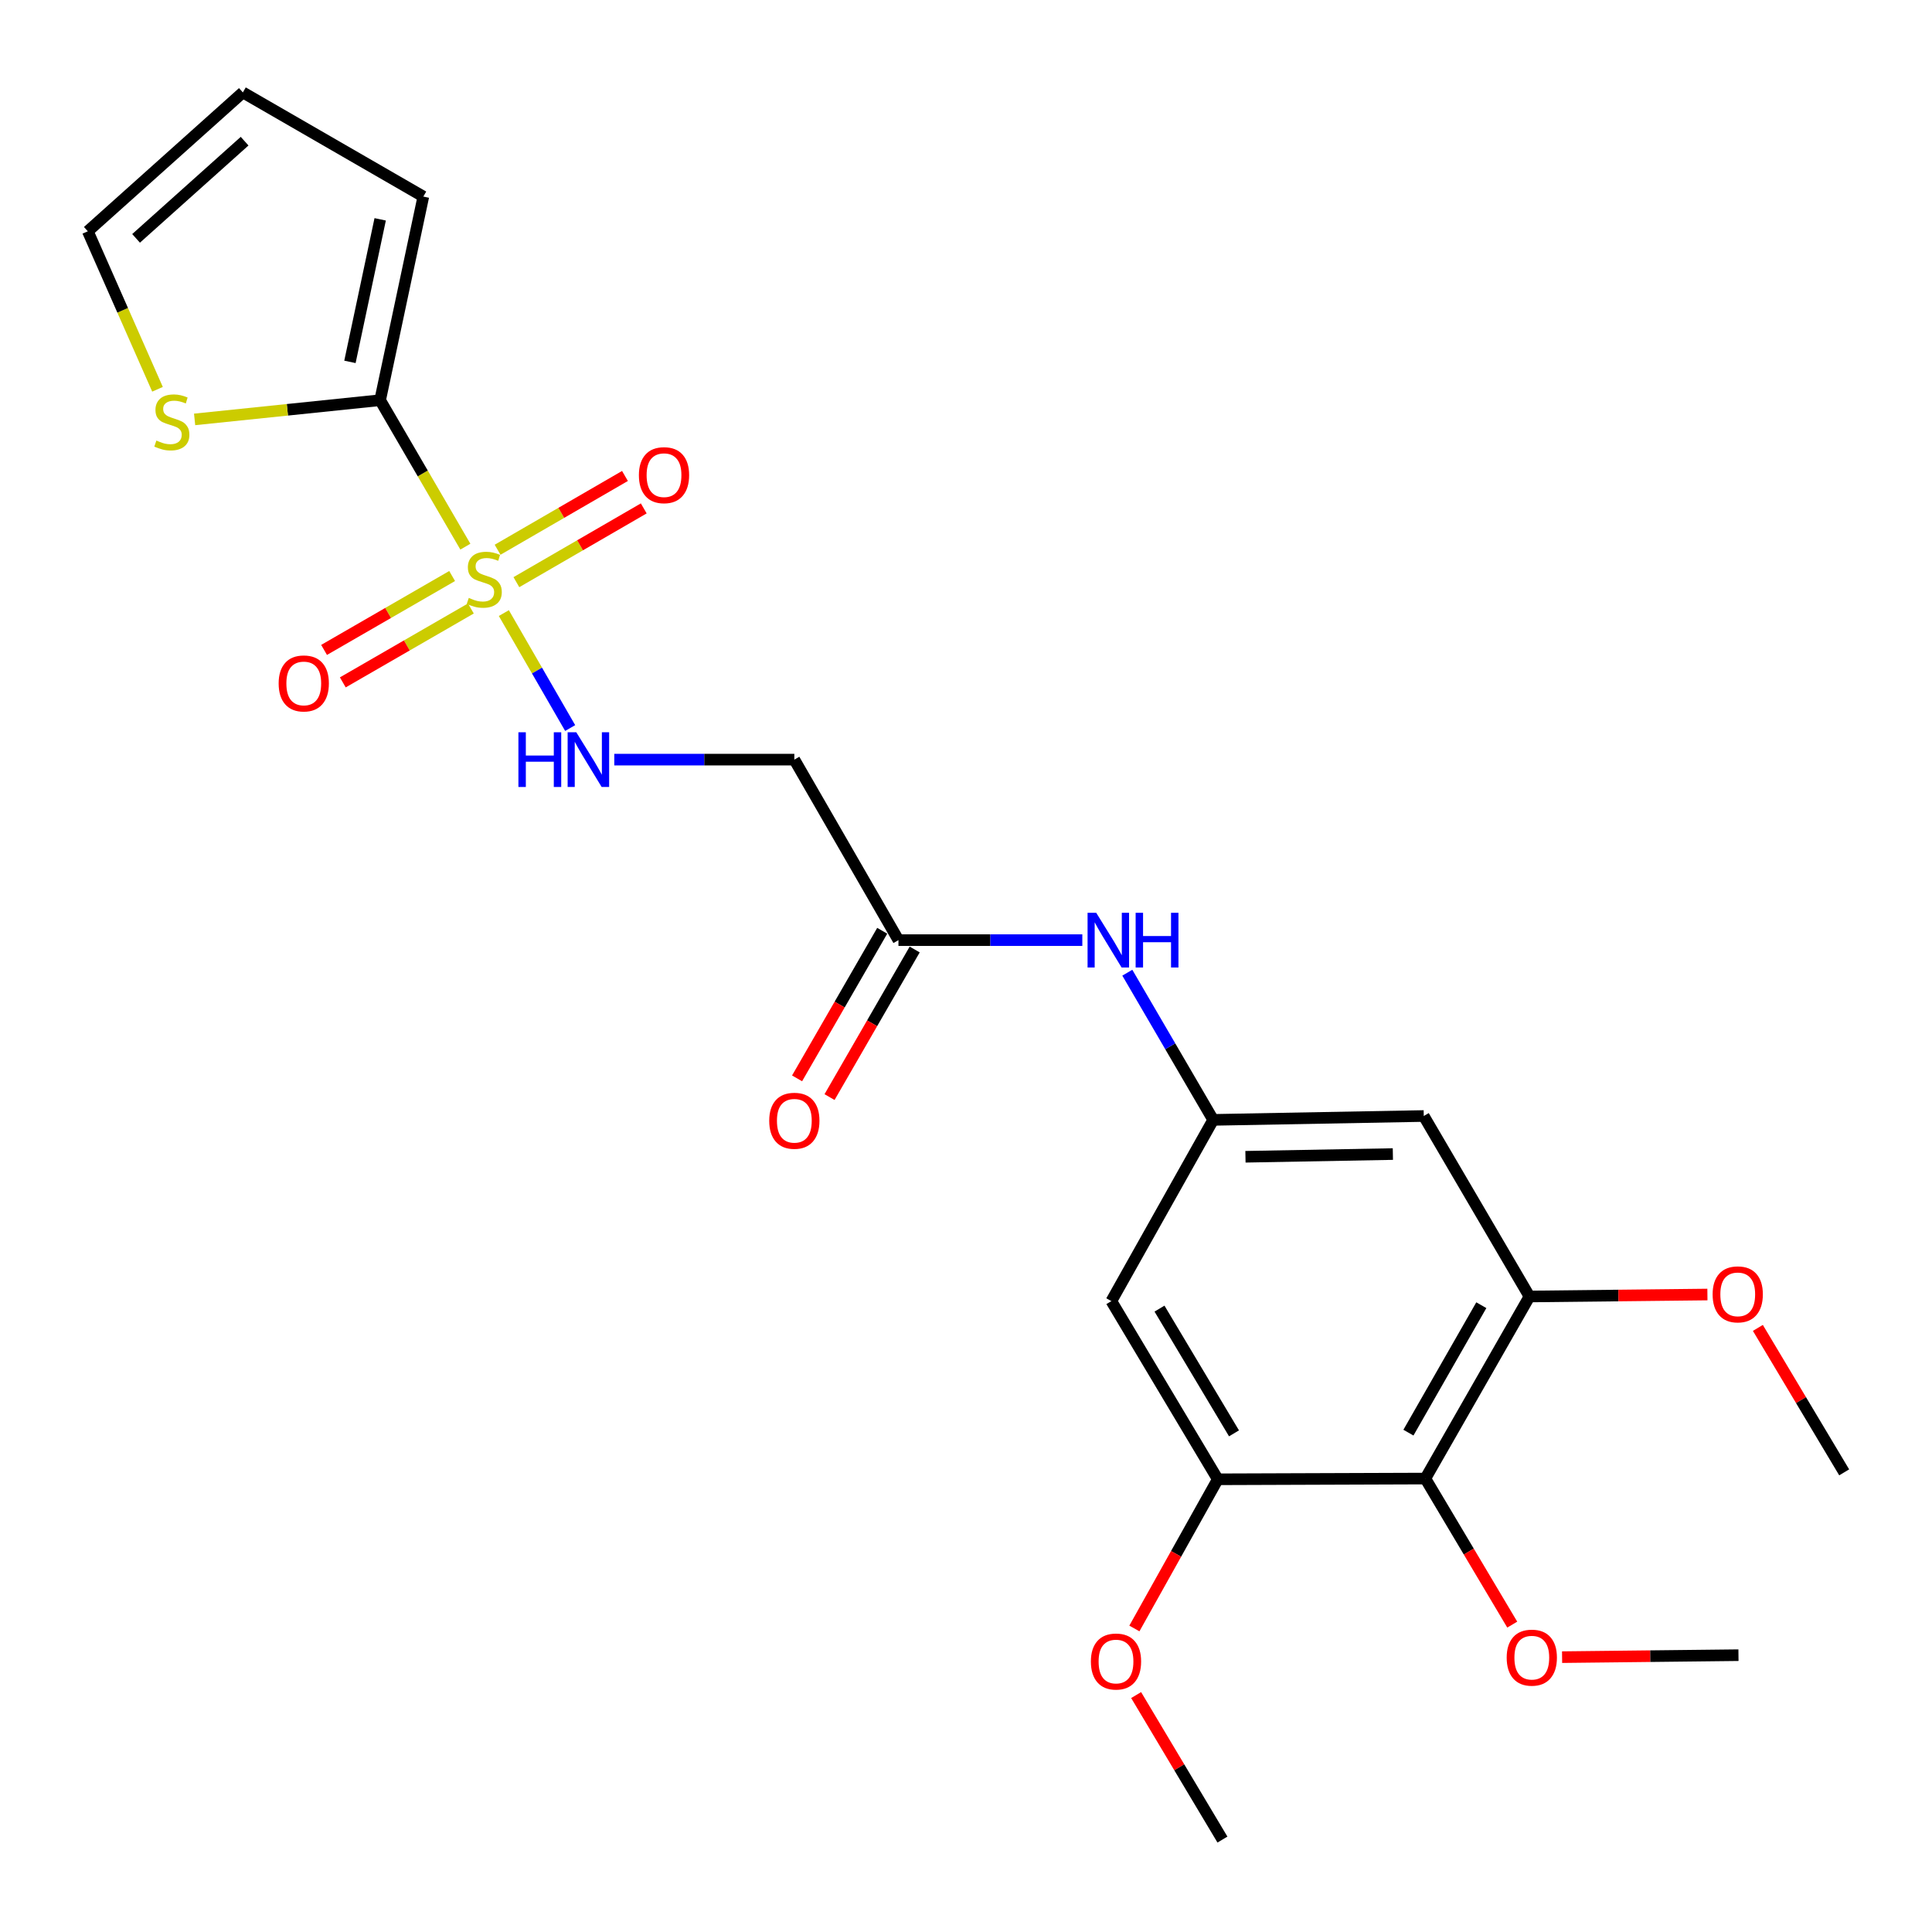 <?xml version='1.0' encoding='iso-8859-1'?>
<svg version='1.1' baseProfile='full'
              xmlns='http://www.w3.org/2000/svg'
                      xmlns:rdkit='http://www.rdkit.org/xml'
                      xmlns:xlink='http://www.w3.org/1999/xlink'
                  xml:space='preserve'
width='1000px' height='1000px' viewBox='0 0 1000 1000'>
<!-- END OF HEADER -->
<rect style='opacity:1.0;fill:#FFFFFF;stroke:none' width='1000' height='1000' x='0' y='0'> </rect>
<path class='bond-0' d='M 240.873,282.953 L 218.812,245.047' style='fill:none;fill-rule:evenodd;stroke:#CCCC00;stroke-width:6px;stroke-linecap:butt;stroke-linejoin:miter;stroke-opacity:1' />
<path class='bond-0' d='M 218.812,245.047 L 196.751,207.14' style='fill:none;fill-rule:evenodd;stroke:#000000;stroke-width:6px;stroke-linecap:butt;stroke-linejoin:miter;stroke-opacity:1' />
<path class='bond-2' d='M 260.789,317.329 L 277.953,347.081' style='fill:none;fill-rule:evenodd;stroke:#CCCC00;stroke-width:6px;stroke-linecap:butt;stroke-linejoin:miter;stroke-opacity:1' />
<path class='bond-2' d='M 277.953,347.081 L 295.117,376.834' style='fill:none;fill-rule:evenodd;stroke:#0000FF;stroke-width:6px;stroke-linecap:butt;stroke-linejoin:miter;stroke-opacity:1' />
<path class='bond-11' d='M 234.025,298.147 L 200.881,317.273' style='fill:none;fill-rule:evenodd;stroke:#CCCC00;stroke-width:6px;stroke-linecap:butt;stroke-linejoin:miter;stroke-opacity:1' />
<path class='bond-11' d='M 200.881,317.273 L 167.738,336.399' style='fill:none;fill-rule:evenodd;stroke:#FF0000;stroke-width:6px;stroke-linecap:butt;stroke-linejoin:miter;stroke-opacity:1' />
<path class='bond-11' d='M 243.721,314.949 L 210.577,334.075' style='fill:none;fill-rule:evenodd;stroke:#CCCC00;stroke-width:6px;stroke-linecap:butt;stroke-linejoin:miter;stroke-opacity:1' />
<path class='bond-11' d='M 210.577,334.075 L 177.434,353.201' style='fill:none;fill-rule:evenodd;stroke:#FF0000;stroke-width:6px;stroke-linecap:butt;stroke-linejoin:miter;stroke-opacity:1' />
<path class='bond-12' d='M 267.279,301.33 L 300.242,282.239' style='fill:none;fill-rule:evenodd;stroke:#CCCC00;stroke-width:6px;stroke-linecap:butt;stroke-linejoin:miter;stroke-opacity:1' />
<path class='bond-12' d='M 300.242,282.239 L 333.206,263.147' style='fill:none;fill-rule:evenodd;stroke:#FF0000;stroke-width:6px;stroke-linecap:butt;stroke-linejoin:miter;stroke-opacity:1' />
<path class='bond-12' d='M 257.556,284.543 L 290.519,265.451' style='fill:none;fill-rule:evenodd;stroke:#CCCC00;stroke-width:6px;stroke-linecap:butt;stroke-linejoin:miter;stroke-opacity:1' />
<path class='bond-12' d='M 290.519,265.451 L 323.483,246.36' style='fill:none;fill-rule:evenodd;stroke:#FF0000;stroke-width:6px;stroke-linecap:butt;stroke-linejoin:miter;stroke-opacity:1' />
<path class='bond-6' d='M 196.751,207.14 L 148.741,212.112' style='fill:none;fill-rule:evenodd;stroke:#000000;stroke-width:6px;stroke-linecap:butt;stroke-linejoin:miter;stroke-opacity:1' />
<path class='bond-6' d='M 148.741,212.112 L 100.732,217.085' style='fill:none;fill-rule:evenodd;stroke:#CCCC00;stroke-width:6px;stroke-linecap:butt;stroke-linejoin:miter;stroke-opacity:1' />
<path class='bond-14' d='M 196.751,207.14 L 219.114,101.746' style='fill:none;fill-rule:evenodd;stroke:#000000;stroke-width:6px;stroke-linecap:butt;stroke-linejoin:miter;stroke-opacity:1' />
<path class='bond-14' d='M 181.128,187.304 L 196.782,113.528' style='fill:none;fill-rule:evenodd;stroke:#000000;stroke-width:6px;stroke-linecap:butt;stroke-linejoin:miter;stroke-opacity:1' />
<path class='bond-1' d='M 737.754,765.302 L 791.653,671.062' style='fill:none;fill-rule:evenodd;stroke:#000000;stroke-width:6px;stroke-linecap:butt;stroke-linejoin:miter;stroke-opacity:1' />
<path class='bond-1' d='M 728.999,741.534 L 766.728,675.567' style='fill:none;fill-rule:evenodd;stroke:#000000;stroke-width:6px;stroke-linecap:butt;stroke-linejoin:miter;stroke-opacity:1' />
<path class='bond-18' d='M 737.754,765.302 L 760.245,803.1' style='fill:none;fill-rule:evenodd;stroke:#000000;stroke-width:6px;stroke-linecap:butt;stroke-linejoin:miter;stroke-opacity:1' />
<path class='bond-18' d='M 760.245,803.1 L 782.736,840.899' style='fill:none;fill-rule:evenodd;stroke:#FF0000;stroke-width:6px;stroke-linecap:butt;stroke-linejoin:miter;stroke-opacity:1' />
<path class='bond-25' d='M 737.754,765.302 L 630.323,765.679' style='fill:none;fill-rule:evenodd;stroke:#000000;stroke-width:6px;stroke-linecap:butt;stroke-linejoin:miter;stroke-opacity:1' />
<path class='bond-10' d='M 317.953,393.183 L 364.551,393.183' style='fill:none;fill-rule:evenodd;stroke:#0000FF;stroke-width:6px;stroke-linecap:butt;stroke-linejoin:miter;stroke-opacity:1' />
<path class='bond-10' d='M 364.551,393.183 L 411.149,393.183' style='fill:none;fill-rule:evenodd;stroke:#000000;stroke-width:6px;stroke-linecap:butt;stroke-linejoin:miter;stroke-opacity:1' />
<path class='bond-3' d='M 791.653,671.062 L 736.935,577.642' style='fill:none;fill-rule:evenodd;stroke:#000000;stroke-width:6px;stroke-linecap:butt;stroke-linejoin:miter;stroke-opacity:1' />
<path class='bond-19' d='M 791.653,671.062 L 837.704,670.556' style='fill:none;fill-rule:evenodd;stroke:#000000;stroke-width:6px;stroke-linecap:butt;stroke-linejoin:miter;stroke-opacity:1' />
<path class='bond-19' d='M 837.704,670.556 L 883.755,670.049' style='fill:none;fill-rule:evenodd;stroke:#FF0000;stroke-width:6px;stroke-linecap:butt;stroke-linejoin:miter;stroke-opacity:1' />
<path class='bond-4' d='M 630.323,765.679 L 575.238,673.455' style='fill:none;fill-rule:evenodd;stroke:#000000;stroke-width:6px;stroke-linecap:butt;stroke-linejoin:miter;stroke-opacity:1' />
<path class='bond-4' d='M 638.715,741.897 L 600.156,677.341' style='fill:none;fill-rule:evenodd;stroke:#000000;stroke-width:6px;stroke-linecap:butt;stroke-linejoin:miter;stroke-opacity:1' />
<path class='bond-20' d='M 630.323,765.679 L 608.739,804.289' style='fill:none;fill-rule:evenodd;stroke:#000000;stroke-width:6px;stroke-linecap:butt;stroke-linejoin:miter;stroke-opacity:1' />
<path class='bond-20' d='M 608.739,804.289 L 587.156,842.899' style='fill:none;fill-rule:evenodd;stroke:#FF0000;stroke-width:6px;stroke-linecap:butt;stroke-linejoin:miter;stroke-opacity:1' />
<path class='bond-5' d='M 627.941,579.646 L 605.719,541.557' style='fill:none;fill-rule:evenodd;stroke:#000000;stroke-width:6px;stroke-linecap:butt;stroke-linejoin:miter;stroke-opacity:1' />
<path class='bond-5' d='M 605.719,541.557 L 583.497,503.467' style='fill:none;fill-rule:evenodd;stroke:#0000FF;stroke-width:6px;stroke-linecap:butt;stroke-linejoin:miter;stroke-opacity:1' />
<path class='bond-7' d='M 627.941,579.646 L 575.238,673.455' style='fill:none;fill-rule:evenodd;stroke:#000000;stroke-width:6px;stroke-linecap:butt;stroke-linejoin:miter;stroke-opacity:1' />
<path class='bond-8' d='M 627.941,579.646 L 736.935,577.642' style='fill:none;fill-rule:evenodd;stroke:#000000;stroke-width:6px;stroke-linecap:butt;stroke-linejoin:miter;stroke-opacity:1' />
<path class='bond-8' d='M 644.647,598.742 L 720.943,597.339' style='fill:none;fill-rule:evenodd;stroke:#000000;stroke-width:6px;stroke-linecap:butt;stroke-linejoin:miter;stroke-opacity:1' />
<path class='bond-15' d='M 81.526,201.492 L 63.49,160.602' style='fill:none;fill-rule:evenodd;stroke:#CCCC00;stroke-width:6px;stroke-linecap:butt;stroke-linejoin:miter;stroke-opacity:1' />
<path class='bond-15' d='M 63.49,160.602 L 45.455,119.712' style='fill:none;fill-rule:evenodd;stroke:#000000;stroke-width:6px;stroke-linecap:butt;stroke-linejoin:miter;stroke-opacity:1' />
<path class='bond-9' d='M 465.037,486.614 L 411.149,393.183' style='fill:none;fill-rule:evenodd;stroke:#000000;stroke-width:6px;stroke-linecap:butt;stroke-linejoin:miter;stroke-opacity:1' />
<path class='bond-13' d='M 465.037,486.614 L 512.623,486.614' style='fill:none;fill-rule:evenodd;stroke:#000000;stroke-width:6px;stroke-linecap:butt;stroke-linejoin:miter;stroke-opacity:1' />
<path class='bond-13' d='M 512.623,486.614 L 560.209,486.614' style='fill:none;fill-rule:evenodd;stroke:#0000FF;stroke-width:6px;stroke-linecap:butt;stroke-linejoin:miter;stroke-opacity:1' />
<path class='bond-17' d='M 456.636,481.767 L 434.6,519.964' style='fill:none;fill-rule:evenodd;stroke:#000000;stroke-width:6px;stroke-linecap:butt;stroke-linejoin:miter;stroke-opacity:1' />
<path class='bond-17' d='M 434.6,519.964 L 412.564,558.161' style='fill:none;fill-rule:evenodd;stroke:#FF0000;stroke-width:6px;stroke-linecap:butt;stroke-linejoin:miter;stroke-opacity:1' />
<path class='bond-17' d='M 473.439,491.461 L 451.404,529.658' style='fill:none;fill-rule:evenodd;stroke:#000000;stroke-width:6px;stroke-linecap:butt;stroke-linejoin:miter;stroke-opacity:1' />
<path class='bond-17' d='M 451.404,529.658 L 429.368,567.855' style='fill:none;fill-rule:evenodd;stroke:#FF0000;stroke-width:6px;stroke-linecap:butt;stroke-linejoin:miter;stroke-opacity:1' />
<path class='bond-16' d='M 219.114,101.746 L 125.705,47.836' style='fill:none;fill-rule:evenodd;stroke:#000000;stroke-width:6px;stroke-linecap:butt;stroke-linejoin:miter;stroke-opacity:1' />
<path class='bond-24' d='M 45.455,119.712 L 125.705,47.836' style='fill:none;fill-rule:evenodd;stroke:#000000;stroke-width:6px;stroke-linecap:butt;stroke-linejoin:miter;stroke-opacity:1' />
<path class='bond-24' d='M 70.435,123.382 L 126.61,73.069' style='fill:none;fill-rule:evenodd;stroke:#000000;stroke-width:6px;stroke-linecap:butt;stroke-linejoin:miter;stroke-opacity:1' />
<path class='bond-21' d='M 808.534,857.738 L 854.181,857.228' style='fill:none;fill-rule:evenodd;stroke:#FF0000;stroke-width:6px;stroke-linecap:butt;stroke-linejoin:miter;stroke-opacity:1' />
<path class='bond-21' d='M 854.181,857.228 L 899.828,856.717' style='fill:none;fill-rule:evenodd;stroke:#000000;stroke-width:6px;stroke-linecap:butt;stroke-linejoin:miter;stroke-opacity:1' />
<path class='bond-22' d='M 909.874,687.322 L 932.21,724.706' style='fill:none;fill-rule:evenodd;stroke:#FF0000;stroke-width:6px;stroke-linecap:butt;stroke-linejoin:miter;stroke-opacity:1' />
<path class='bond-22' d='M 932.21,724.706 L 954.545,762.09' style='fill:none;fill-rule:evenodd;stroke:#000000;stroke-width:6px;stroke-linecap:butt;stroke-linejoin:miter;stroke-opacity:1' />
<path class='bond-23' d='M 588.062,877.364 L 610.399,914.764' style='fill:none;fill-rule:evenodd;stroke:#FF0000;stroke-width:6px;stroke-linecap:butt;stroke-linejoin:miter;stroke-opacity:1' />
<path class='bond-23' d='M 610.399,914.764 L 632.737,952.164' style='fill:none;fill-rule:evenodd;stroke:#000000;stroke-width:6px;stroke-linecap:butt;stroke-linejoin:miter;stroke-opacity:1' />
<path  class='atom-0' d='M 242.649 309.472
Q 242.969 309.592, 244.289 310.152
Q 245.609 310.712, 247.049 311.072
Q 248.529 311.392, 249.969 311.392
Q 252.649 311.392, 254.209 310.112
Q 255.769 308.792, 255.769 306.512
Q 255.769 304.952, 254.969 303.992
Q 254.209 303.032, 253.009 302.512
Q 251.809 301.992, 249.809 301.392
Q 247.289 300.632, 245.769 299.912
Q 244.289 299.192, 243.209 297.672
Q 242.169 296.152, 242.169 293.592
Q 242.169 290.032, 244.569 287.832
Q 247.009 285.632, 251.809 285.632
Q 255.089 285.632, 258.809 287.192
L 257.889 290.272
Q 254.489 288.872, 251.929 288.872
Q 249.169 288.872, 247.649 290.032
Q 246.129 291.152, 246.169 293.112
Q 246.169 294.632, 246.929 295.552
Q 247.729 296.472, 248.849 296.992
Q 250.009 297.512, 251.929 298.112
Q 254.489 298.912, 256.009 299.712
Q 257.529 300.512, 258.609 302.152
Q 259.729 303.752, 259.729 306.512
Q 259.729 310.432, 257.089 312.552
Q 254.489 314.632, 250.129 314.632
Q 247.609 314.632, 245.689 314.072
Q 243.809 313.552, 241.569 312.632
L 242.649 309.472
' fill='#CCCC00'/>
<path  class='atom-3' d='M 268.328 379.023
L 272.168 379.023
L 272.168 391.063
L 286.648 391.063
L 286.648 379.023
L 290.488 379.023
L 290.488 407.343
L 286.648 407.343
L 286.648 394.263
L 272.168 394.263
L 272.168 407.343
L 268.328 407.343
L 268.328 379.023
' fill='#0000FF'/>
<path  class='atom-3' d='M 298.288 379.023
L 307.568 394.023
Q 308.488 395.503, 309.968 398.183
Q 311.448 400.863, 311.528 401.023
L 311.528 379.023
L 315.288 379.023
L 315.288 407.343
L 311.408 407.343
L 301.448 390.943
Q 300.288 389.023, 299.048 386.823
Q 297.848 384.623, 297.488 383.943
L 297.488 407.343
L 293.808 407.343
L 293.808 379.023
L 298.288 379.023
' fill='#0000FF'/>
<path  class='atom-7' d='M 80.942 228.026
Q 81.262 228.146, 82.582 228.706
Q 83.902 229.266, 85.342 229.626
Q 86.822 229.946, 88.262 229.946
Q 90.942 229.946, 92.502 228.666
Q 94.062 227.346, 94.062 225.066
Q 94.062 223.506, 93.262 222.546
Q 92.502 221.586, 91.302 221.066
Q 90.102 220.546, 88.102 219.946
Q 85.582 219.186, 84.062 218.466
Q 82.582 217.746, 81.502 216.226
Q 80.462 214.706, 80.462 212.146
Q 80.462 208.586, 82.862 206.386
Q 85.302 204.186, 90.102 204.186
Q 93.382 204.186, 97.102 205.746
L 96.182 208.826
Q 92.782 207.426, 90.222 207.426
Q 87.462 207.426, 85.942 208.586
Q 84.422 209.706, 84.462 211.666
Q 84.462 213.186, 85.222 214.106
Q 86.022 215.026, 87.142 215.546
Q 88.302 216.066, 90.222 216.666
Q 92.782 217.466, 94.302 218.266
Q 95.822 219.066, 96.902 220.706
Q 98.022 222.306, 98.022 225.066
Q 98.022 228.986, 95.382 231.106
Q 92.782 233.186, 88.422 233.186
Q 85.902 233.186, 83.982 232.626
Q 82.102 232.106, 79.862 231.186
L 80.942 228.026
' fill='#CCCC00'/>
<path  class='atom-12' d='M 144.229 353.742
Q 144.229 346.942, 147.589 343.142
Q 150.949 339.342, 157.229 339.342
Q 163.509 339.342, 166.869 343.142
Q 170.229 346.942, 170.229 353.742
Q 170.229 360.622, 166.829 364.542
Q 163.429 368.422, 157.229 368.422
Q 150.989 368.422, 147.589 364.542
Q 144.229 360.662, 144.229 353.742
M 157.229 365.222
Q 161.549 365.222, 163.869 362.342
Q 166.229 359.422, 166.229 353.742
Q 166.229 348.182, 163.869 345.382
Q 161.549 342.542, 157.229 342.542
Q 152.909 342.542, 150.549 345.342
Q 148.229 348.142, 148.229 353.742
Q 148.229 359.462, 150.549 362.342
Q 152.909 365.222, 157.229 365.222
' fill='#FF0000'/>
<path  class='atom-13' d='M 330.692 245.944
Q 330.692 239.144, 334.052 235.344
Q 337.412 231.544, 343.692 231.544
Q 349.972 231.544, 353.332 235.344
Q 356.692 239.144, 356.692 245.944
Q 356.692 252.824, 353.292 256.744
Q 349.892 260.624, 343.692 260.624
Q 337.452 260.624, 334.052 256.744
Q 330.692 252.864, 330.692 245.944
M 343.692 257.424
Q 348.012 257.424, 350.332 254.544
Q 352.692 251.624, 352.692 245.944
Q 352.692 240.384, 350.332 237.584
Q 348.012 234.744, 343.692 234.744
Q 339.372 234.744, 337.012 237.544
Q 334.692 240.344, 334.692 245.944
Q 334.692 251.664, 337.012 254.544
Q 339.372 257.424, 343.692 257.424
' fill='#FF0000'/>
<path  class='atom-14' d='M 567.405 472.454
L 576.685 487.454
Q 577.605 488.934, 579.085 491.614
Q 580.565 494.294, 580.645 494.454
L 580.645 472.454
L 584.405 472.454
L 584.405 500.774
L 580.525 500.774
L 570.565 484.374
Q 569.405 482.454, 568.165 480.254
Q 566.965 478.054, 566.605 477.374
L 566.605 500.774
L 562.925 500.774
L 562.925 472.454
L 567.405 472.454
' fill='#0000FF'/>
<path  class='atom-14' d='M 587.805 472.454
L 591.645 472.454
L 591.645 484.494
L 606.125 484.494
L 606.125 472.454
L 609.965 472.454
L 609.965 500.774
L 606.125 500.774
L 606.125 487.694
L 591.645 487.694
L 591.645 500.774
L 587.805 500.774
L 587.805 472.454
' fill='#0000FF'/>
<path  class='atom-18' d='M 398.149 580.104
Q 398.149 573.304, 401.509 569.504
Q 404.869 565.704, 411.149 565.704
Q 417.429 565.704, 420.789 569.504
Q 424.149 573.304, 424.149 580.104
Q 424.149 586.984, 420.749 590.904
Q 417.349 594.784, 411.149 594.784
Q 404.909 594.784, 401.509 590.904
Q 398.149 587.024, 398.149 580.104
M 411.149 591.584
Q 415.469 591.584, 417.789 588.704
Q 420.149 585.784, 420.149 580.104
Q 420.149 574.544, 417.789 571.744
Q 415.469 568.904, 411.149 568.904
Q 406.829 568.904, 404.469 571.704
Q 402.149 574.504, 402.149 580.104
Q 402.149 585.824, 404.469 588.704
Q 406.829 591.584, 411.149 591.584
' fill='#FF0000'/>
<path  class='atom-19' d='M 779.86 857.993
Q 779.86 851.193, 783.22 847.393
Q 786.58 843.593, 792.86 843.593
Q 799.14 843.593, 802.5 847.393
Q 805.86 851.193, 805.86 857.993
Q 805.86 864.873, 802.46 868.793
Q 799.06 872.673, 792.86 872.673
Q 786.62 872.673, 783.22 868.793
Q 779.86 864.913, 779.86 857.993
M 792.86 869.473
Q 797.18 869.473, 799.5 866.593
Q 801.86 863.673, 801.86 857.993
Q 801.86 852.433, 799.5 849.633
Q 797.18 846.793, 792.86 846.793
Q 788.54 846.793, 786.18 849.593
Q 783.86 852.393, 783.86 857.993
Q 783.86 863.713, 786.18 866.593
Q 788.54 869.473, 792.86 869.473
' fill='#FF0000'/>
<path  class='atom-20' d='M 886.45 669.957
Q 886.45 663.157, 889.81 659.357
Q 893.17 655.557, 899.45 655.557
Q 905.73 655.557, 909.09 659.357
Q 912.45 663.157, 912.45 669.957
Q 912.45 676.837, 909.05 680.757
Q 905.65 684.637, 899.45 684.637
Q 893.21 684.637, 889.81 680.757
Q 886.45 676.877, 886.45 669.957
M 899.45 681.437
Q 903.77 681.437, 906.09 678.557
Q 908.45 675.637, 908.45 669.957
Q 908.45 664.397, 906.09 661.597
Q 903.77 658.757, 899.45 658.757
Q 895.13 658.757, 892.77 661.557
Q 890.45 664.357, 890.45 669.957
Q 890.45 675.677, 892.77 678.557
Q 895.13 681.437, 899.45 681.437
' fill='#FF0000'/>
<path  class='atom-21' d='M 564.642 859.998
Q 564.642 853.198, 568.002 849.398
Q 571.362 845.598, 577.642 845.598
Q 583.922 845.598, 587.282 849.398
Q 590.642 853.198, 590.642 859.998
Q 590.642 866.878, 587.242 870.798
Q 583.842 874.678, 577.642 874.678
Q 571.402 874.678, 568.002 870.798
Q 564.642 866.918, 564.642 859.998
M 577.642 871.478
Q 581.962 871.478, 584.282 868.598
Q 586.642 865.678, 586.642 859.998
Q 586.642 854.438, 584.282 851.638
Q 581.962 848.798, 577.642 848.798
Q 573.322 848.798, 570.962 851.598
Q 568.642 854.398, 568.642 859.998
Q 568.642 865.718, 570.962 868.598
Q 573.322 871.478, 577.642 871.478
' fill='#FF0000'/>
</svg>
